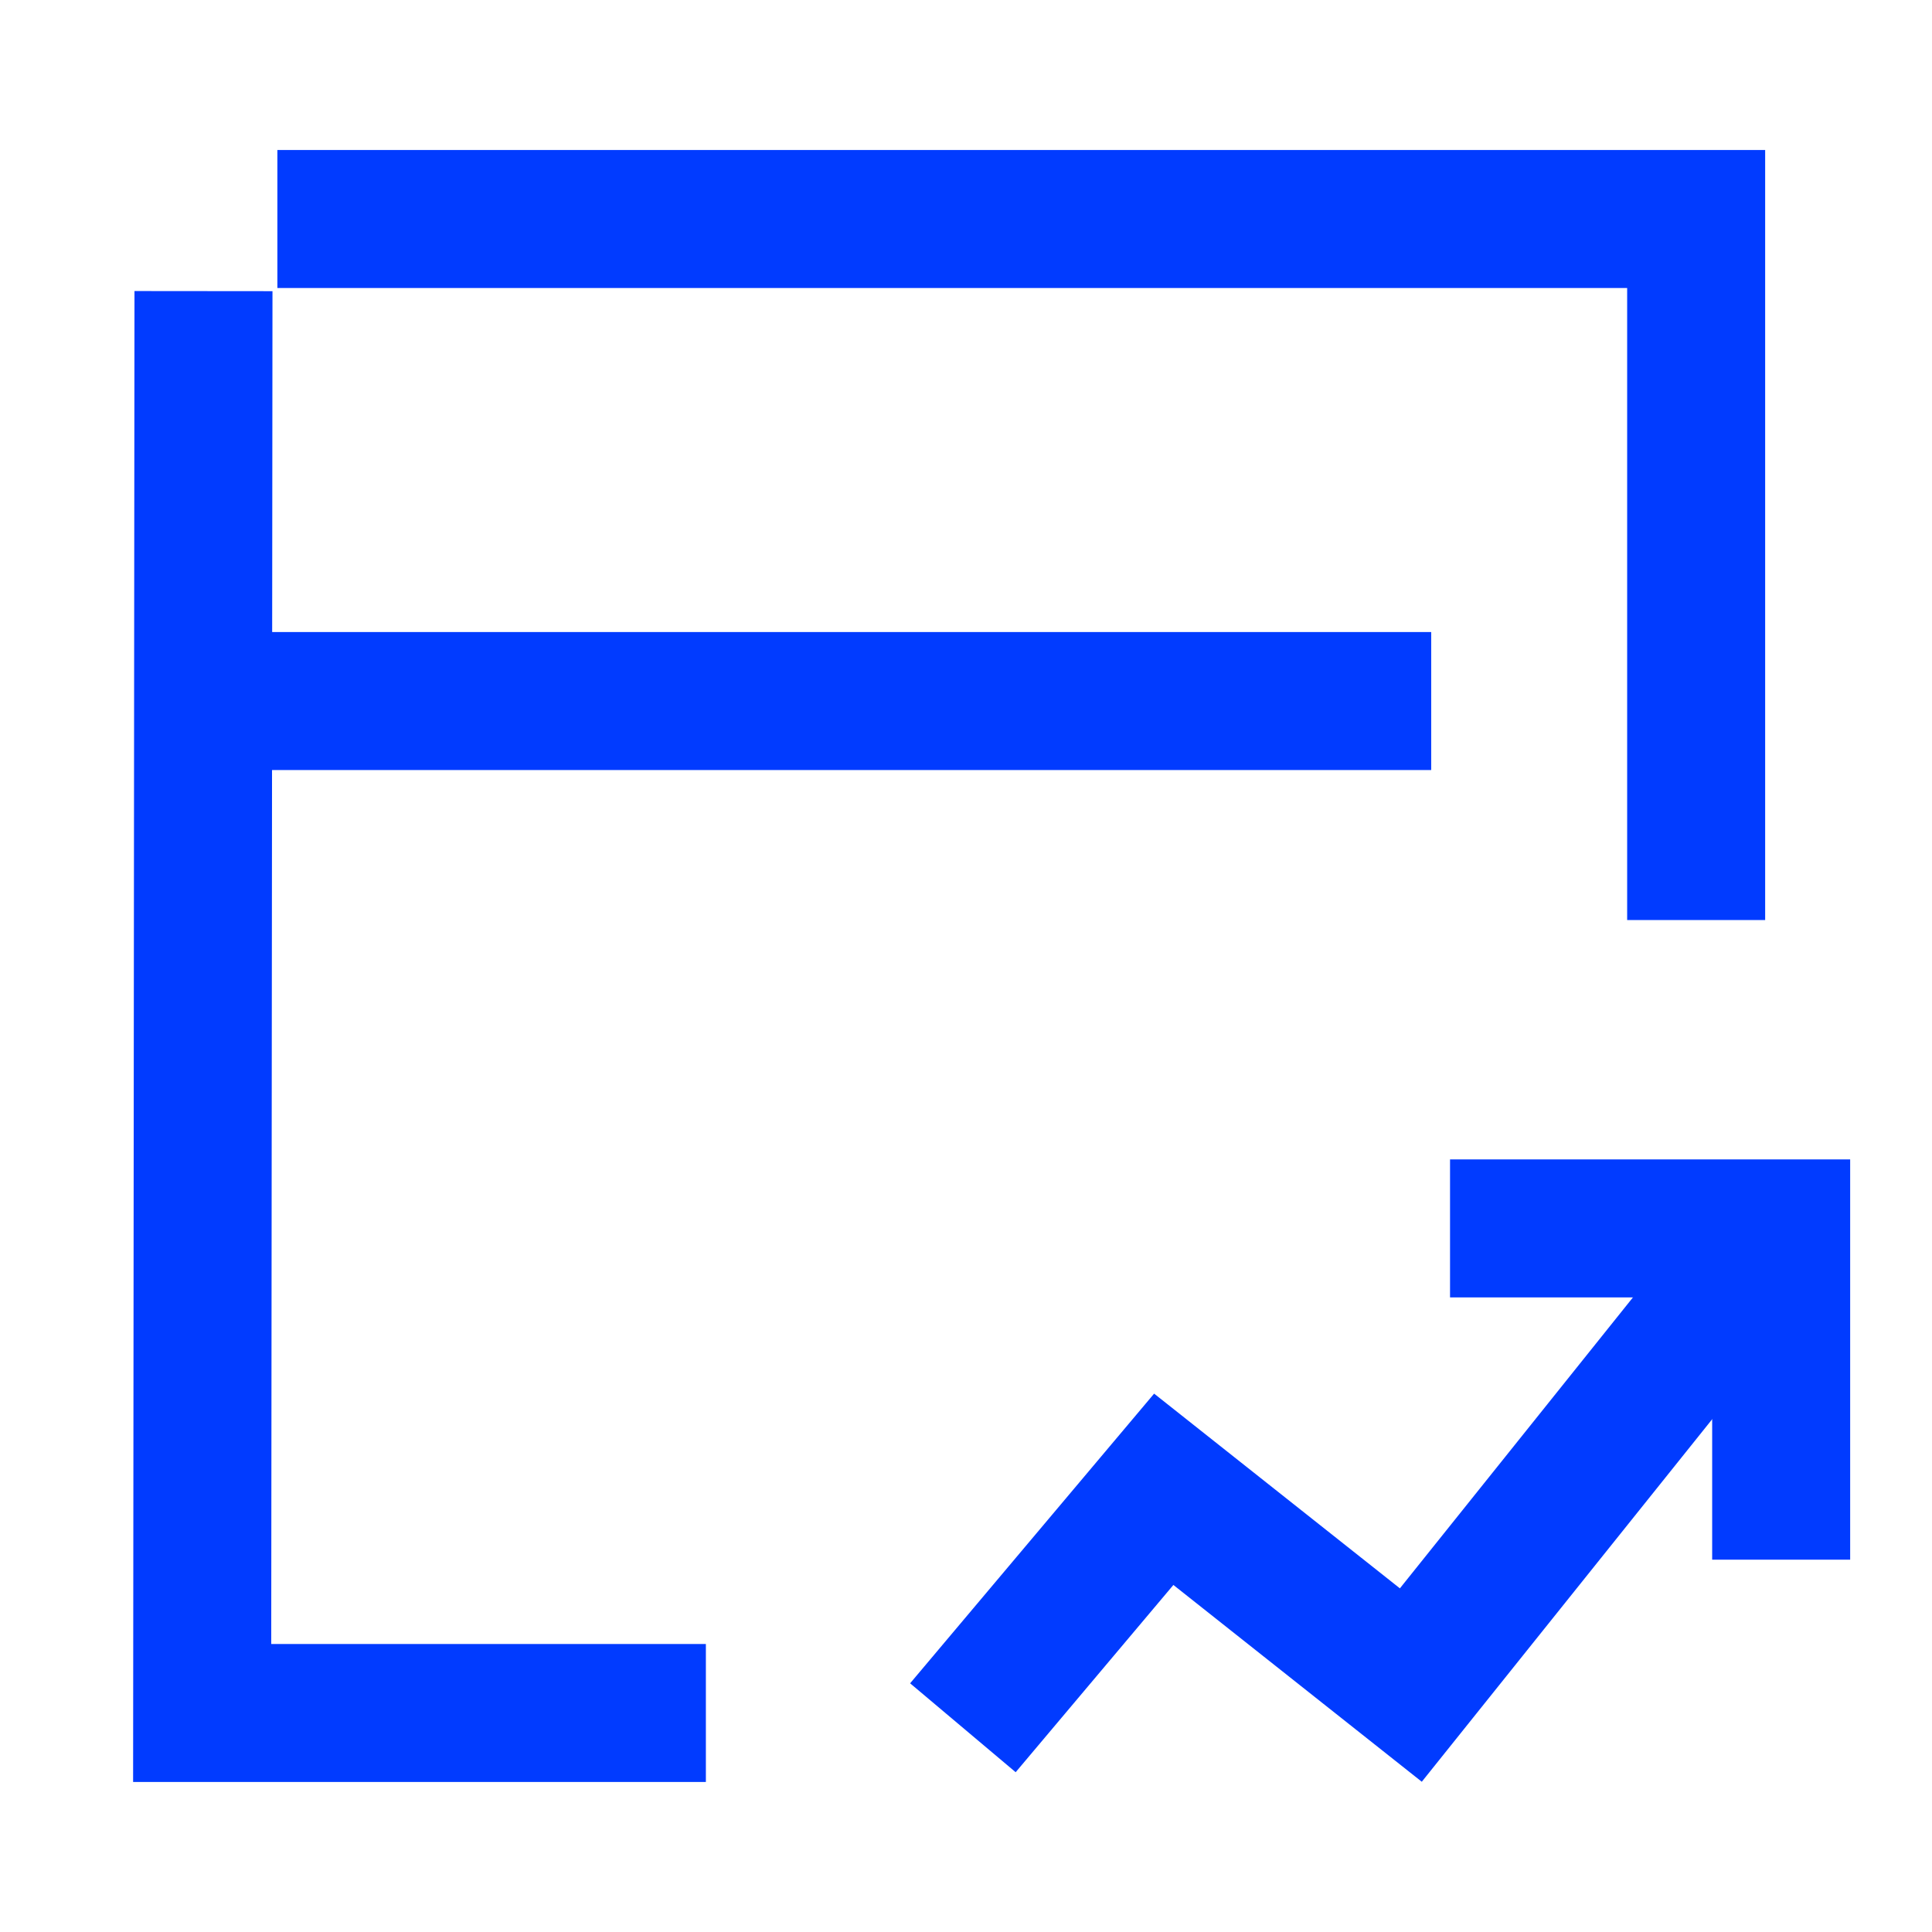 <svg width="28" height="28" viewBox="0 0 28 28" fill="none" xmlns="http://www.w3.org/2000/svg">
<path d="M2.255 10.16H20.742" stroke="#013BFF" stroke-width="2" stroke-miterlimit="10"/>
<path d="M21.015 17.803H25.814V22.604" stroke="#013BFF" stroke-width="2"/>
<path d="M25.321 18.336L20.447 24.421L16.866 21.584L13.955 25.04" stroke="#013BFF" stroke-width="2" stroke-miterlimit="5.333"/>
<path d="M4.02 3.174H24.582V13.334" stroke="#013BFF" stroke-width="2" stroke-miterlimit="10"/>
<path d="M10.23 24.826H2.93L2.949 4.219" stroke="#013BFF" stroke-width="2" stroke-miterlimit="10"/>
</svg>
